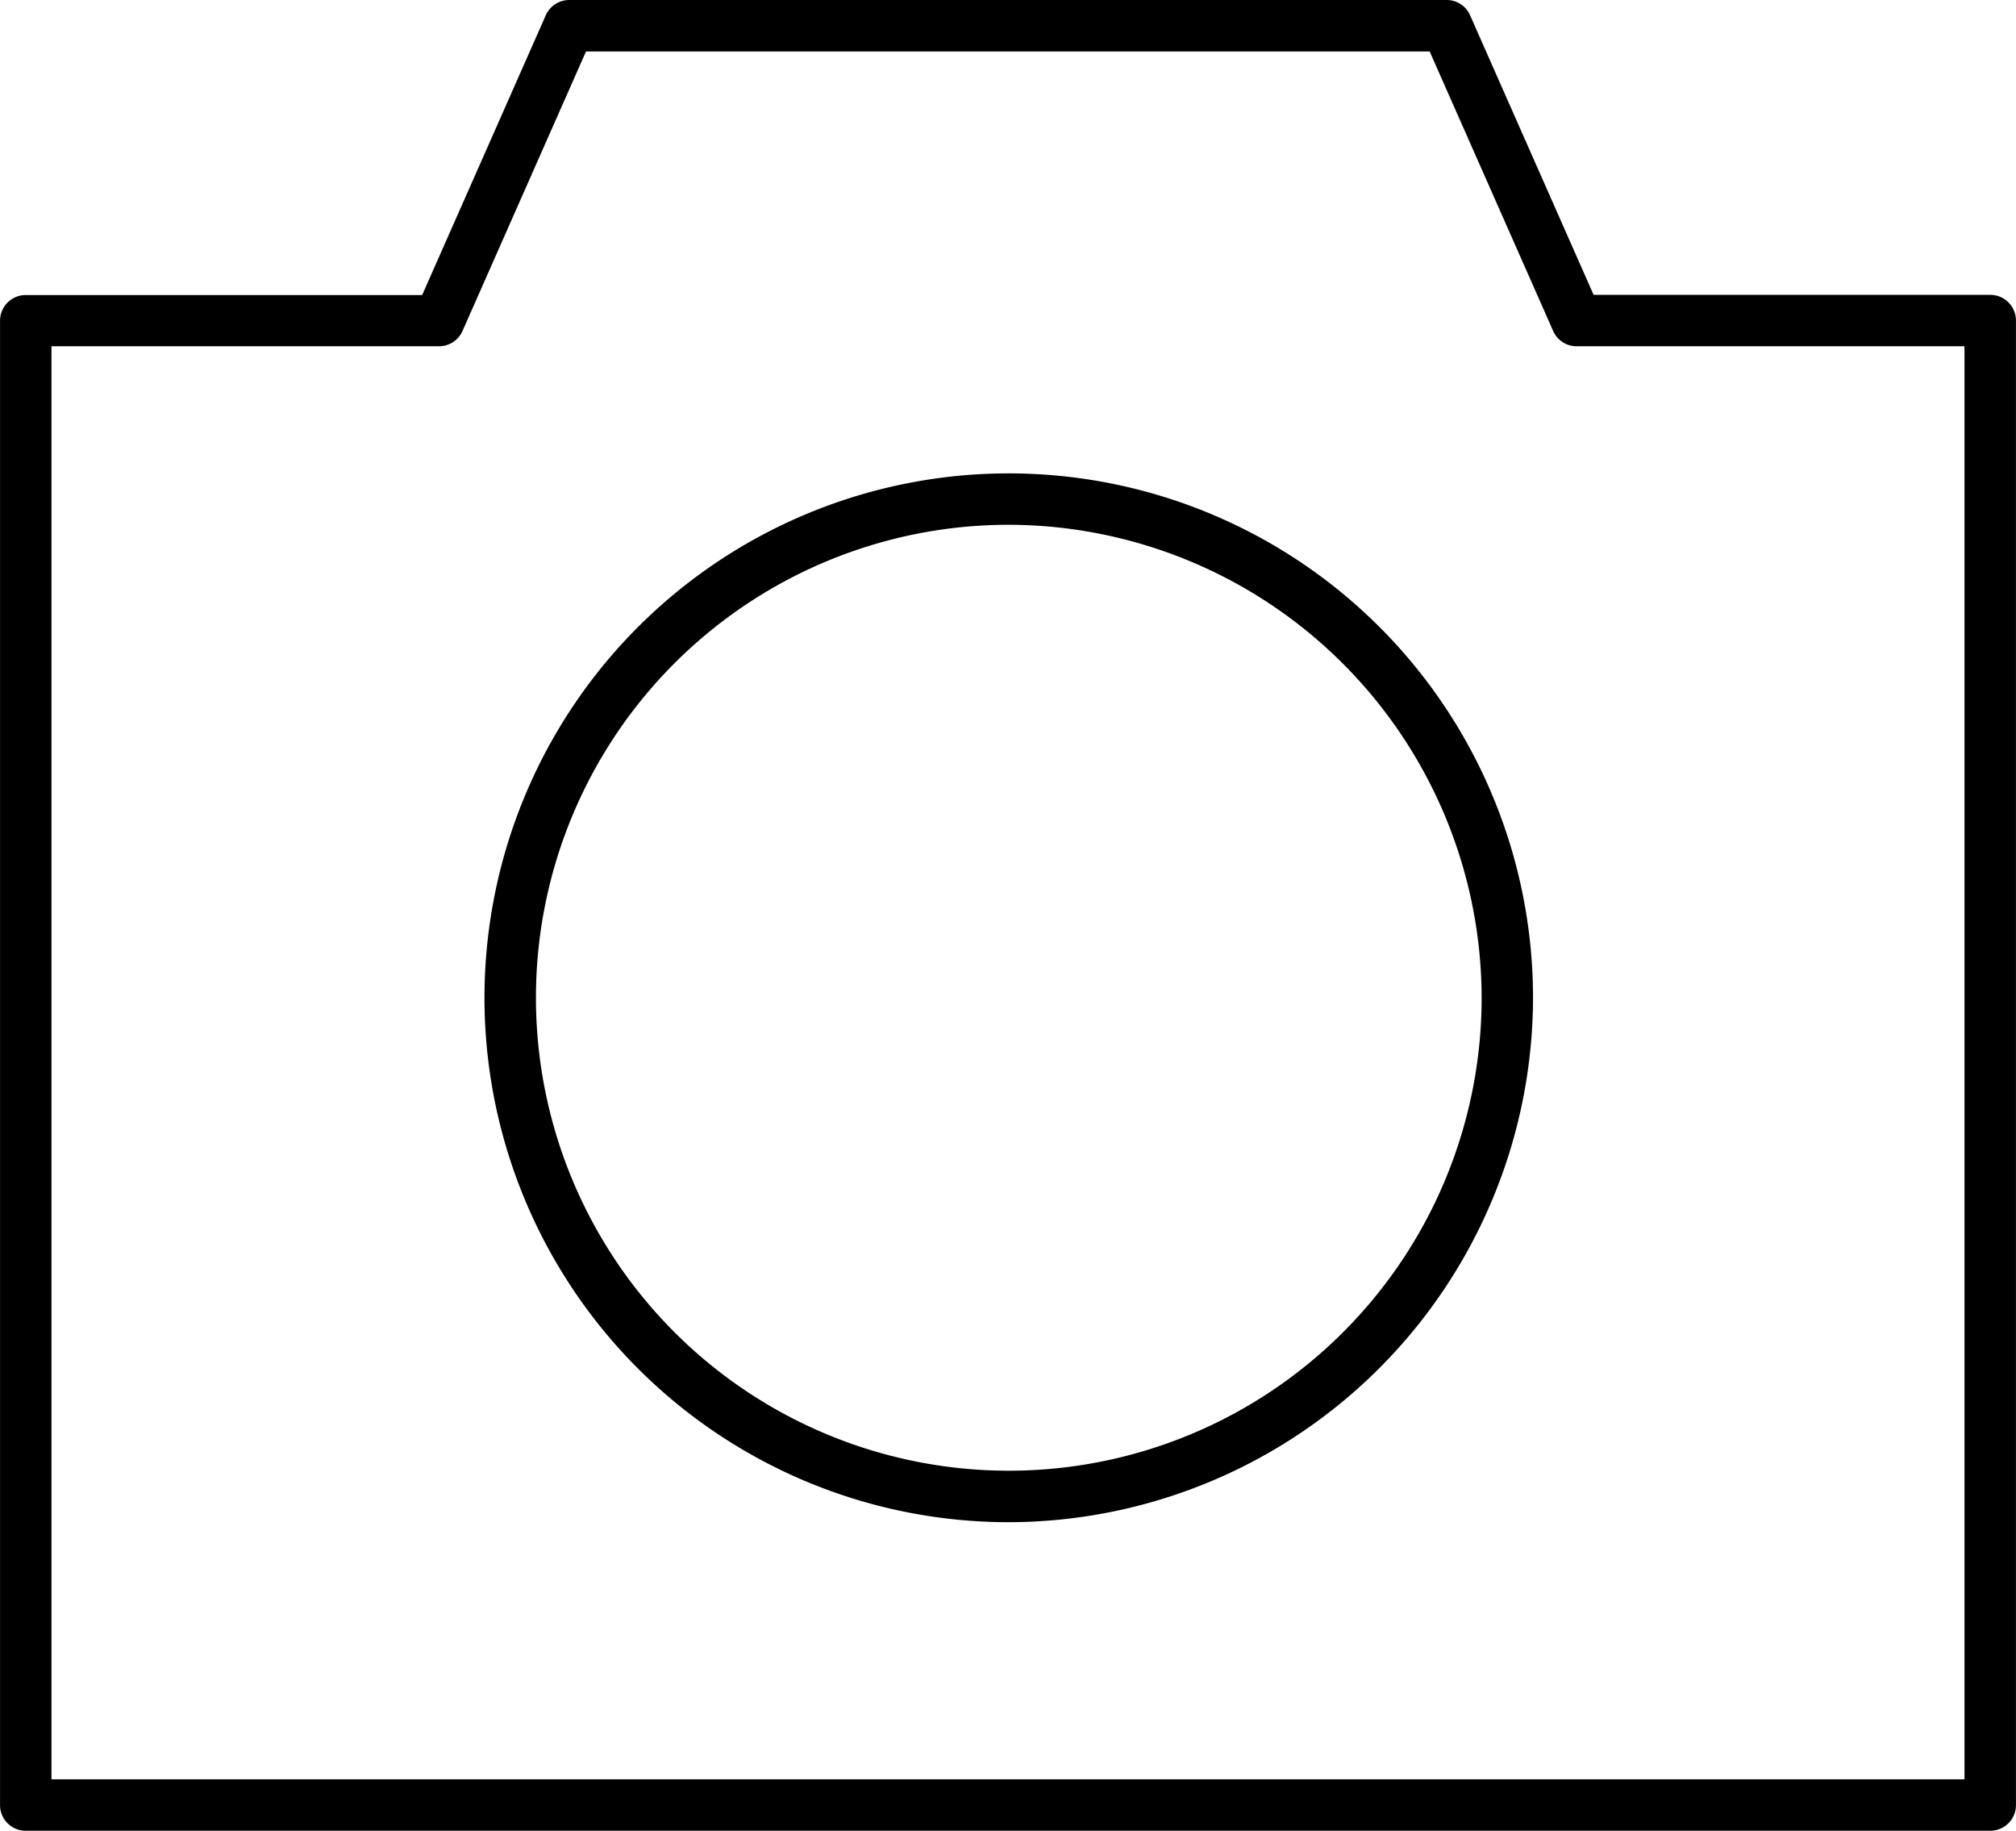 <?xml version="1.0" encoding="UTF-8"?>
<svg xmlns="http://www.w3.org/2000/svg" xmlns:xlink="http://www.w3.org/1999/xlink" id="Group_34" data-name="Group 34" width="48.336" height="43.883" viewBox="0 0 48.336 43.883">
  <defs>
    <clipPath id="clip-path">
      <rect id="Rectangle_48" data-name="Rectangle 48" width="48.336" height="43.883" fill="none"></rect>
    </clipPath>
  </defs>
  <g id="Group_33" data-name="Group 33" transform="translate(0 0)" clip-path="url(#clip-path)">
    <path id="Path_61" data-name="Path 61" d="M47.717,43.883H.616A.614.614,0,0,1,0,43.268V7.689a.615.615,0,0,1,.615-.617h9.506l2.961-6.7A.618.618,0,0,1,13.647,0H34.683a.613.613,0,0,1,.564.368l2.961,6.7h9.509a.615.615,0,0,1,.617.617V43.268a.615.615,0,0,1-.617.615M1.233,42.651H47.1V8.3h-9.3a.613.613,0,0,1-.562-.366l-2.961-6.7H14.049l-2.961,6.7a.614.614,0,0,1-.564.366H1.233Z" transform="translate(0.001 0)"></path>
    <path id="Path_62" data-name="Path 62" d="M17.43,29.885a12.57,12.57,0,1,1,12.587-12.57A12.593,12.593,0,0,1,17.43,29.885m0-23.908A11.337,11.337,0,1,0,28.785,17.315,11.36,11.36,0,0,0,17.43,5.977" transform="translate(6.739 6.602)"></path>
  </g>
</svg>
